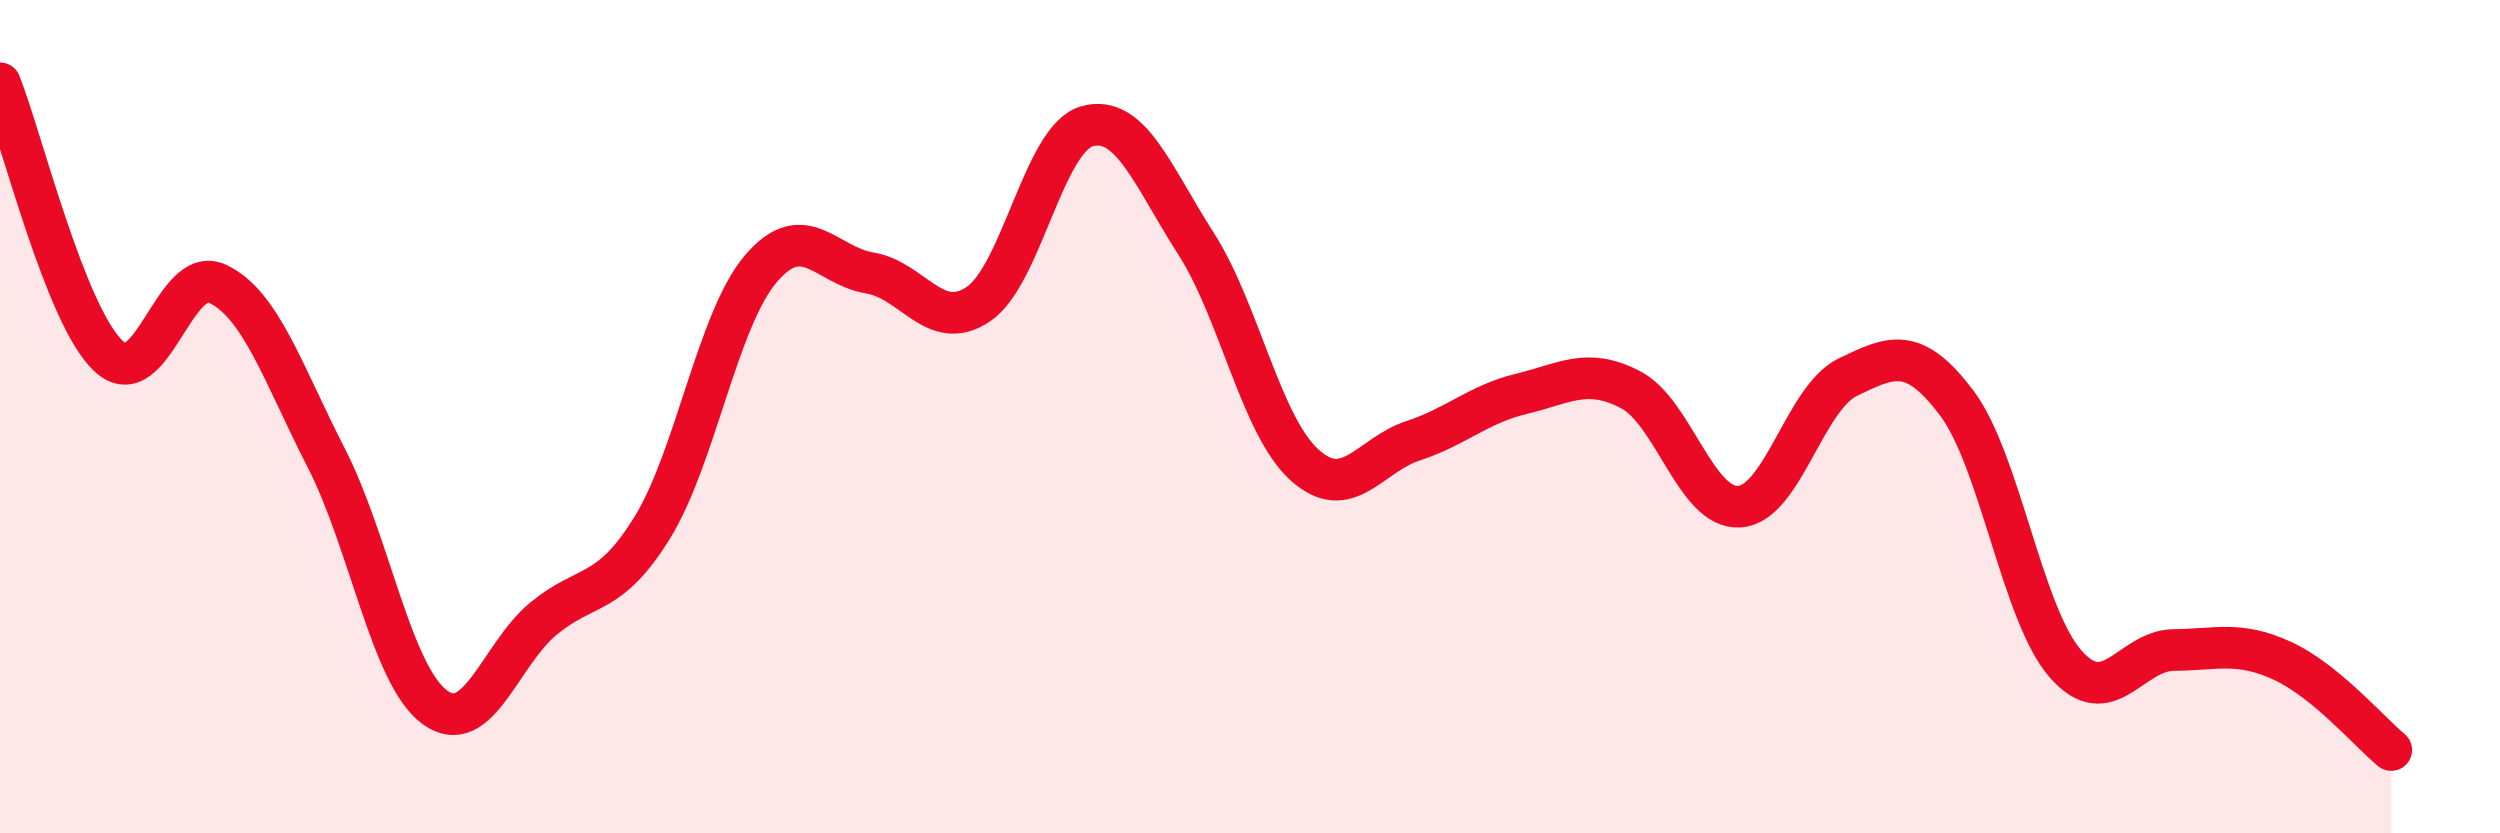 
    <svg width="60" height="20" viewBox="0 0 60 20" xmlns="http://www.w3.org/2000/svg">
      <path
        d="M 0,2 C 0.52,3.31 1.57,7.59 2.61,8.55 C 3.65,9.51 4.18,6.32 5.22,6.81 C 6.26,7.3 6.79,8.96 7.83,10.99 C 8.87,13.02 9.39,16.2 10.43,16.97 C 11.47,17.74 12,15.71 13.04,14.85 C 14.08,13.99 14.61,14.35 15.65,12.67 C 16.69,10.99 17.22,7.67 18.26,6.45 C 19.3,5.23 19.83,6.38 20.87,6.55 C 21.91,6.72 22.44,8 23.48,7.3 C 24.52,6.6 25.05,3.32 26.09,3.03 C 27.13,2.74 27.66,4.22 28.7,5.84 C 29.74,7.46 30.26,10.2 31.3,11.15 C 32.34,12.1 32.87,10.92 33.91,10.58 C 34.95,10.24 35.48,9.7 36.52,9.45 C 37.56,9.2 38.09,8.81 39.13,9.35 C 40.17,9.89 40.7,12.22 41.74,12.16 C 42.78,12.1 43.31,9.55 44.35,9.05 C 45.39,8.55 45.92,8.29 46.96,9.67 C 48,11.05 48.53,14.74 49.57,15.93 C 50.61,17.12 51.13,15.61 52.17,15.6 C 53.21,15.59 53.74,15.38 54.78,15.86 C 55.82,16.34 56.87,17.57 57.39,18L57.39 20L0 20Z"
        fill="#EB0A25"
        opacity="0.1"
        stroke-linecap="round"
        stroke-linejoin="round"
      />
      <path
        d="M 0,2 C 0.52,3.31 1.57,7.59 2.61,8.55 C 3.65,9.51 4.18,6.32 5.22,6.81 C 6.26,7.3 6.79,8.96 7.83,10.99 C 8.87,13.02 9.39,16.2 10.43,16.97 C 11.47,17.74 12,15.71 13.04,14.85 C 14.08,13.99 14.61,14.35 15.65,12.67 C 16.69,10.99 17.22,7.67 18.26,6.45 C 19.3,5.23 19.83,6.38 20.87,6.55 C 21.91,6.72 22.44,8 23.48,7.3 C 24.52,6.6 25.05,3.32 26.09,3.03 C 27.13,2.74 27.66,4.22 28.7,5.84 C 29.74,7.46 30.26,10.2 31.3,11.15 C 32.34,12.1 32.87,10.92 33.91,10.58 C 34.95,10.24 35.48,9.7 36.52,9.45 C 37.56,9.2 38.09,8.81 39.13,9.35 C 40.17,9.89 40.7,12.22 41.74,12.16 C 42.78,12.1 43.31,9.55 44.35,9.05 C 45.39,8.55 45.92,8.29 46.96,9.67 C 48,11.05 48.53,14.74 49.57,15.93 C 50.61,17.12 51.13,15.61 52.17,15.6 C 53.21,15.59 53.74,15.38 54.78,15.86 C 55.82,16.34 56.87,17.57 57.39,18"
        stroke="#EB0A25"
        stroke-width="1"
        fill="none"
        stroke-linecap="round"
        stroke-linejoin="round"
      />
    </svg>
  